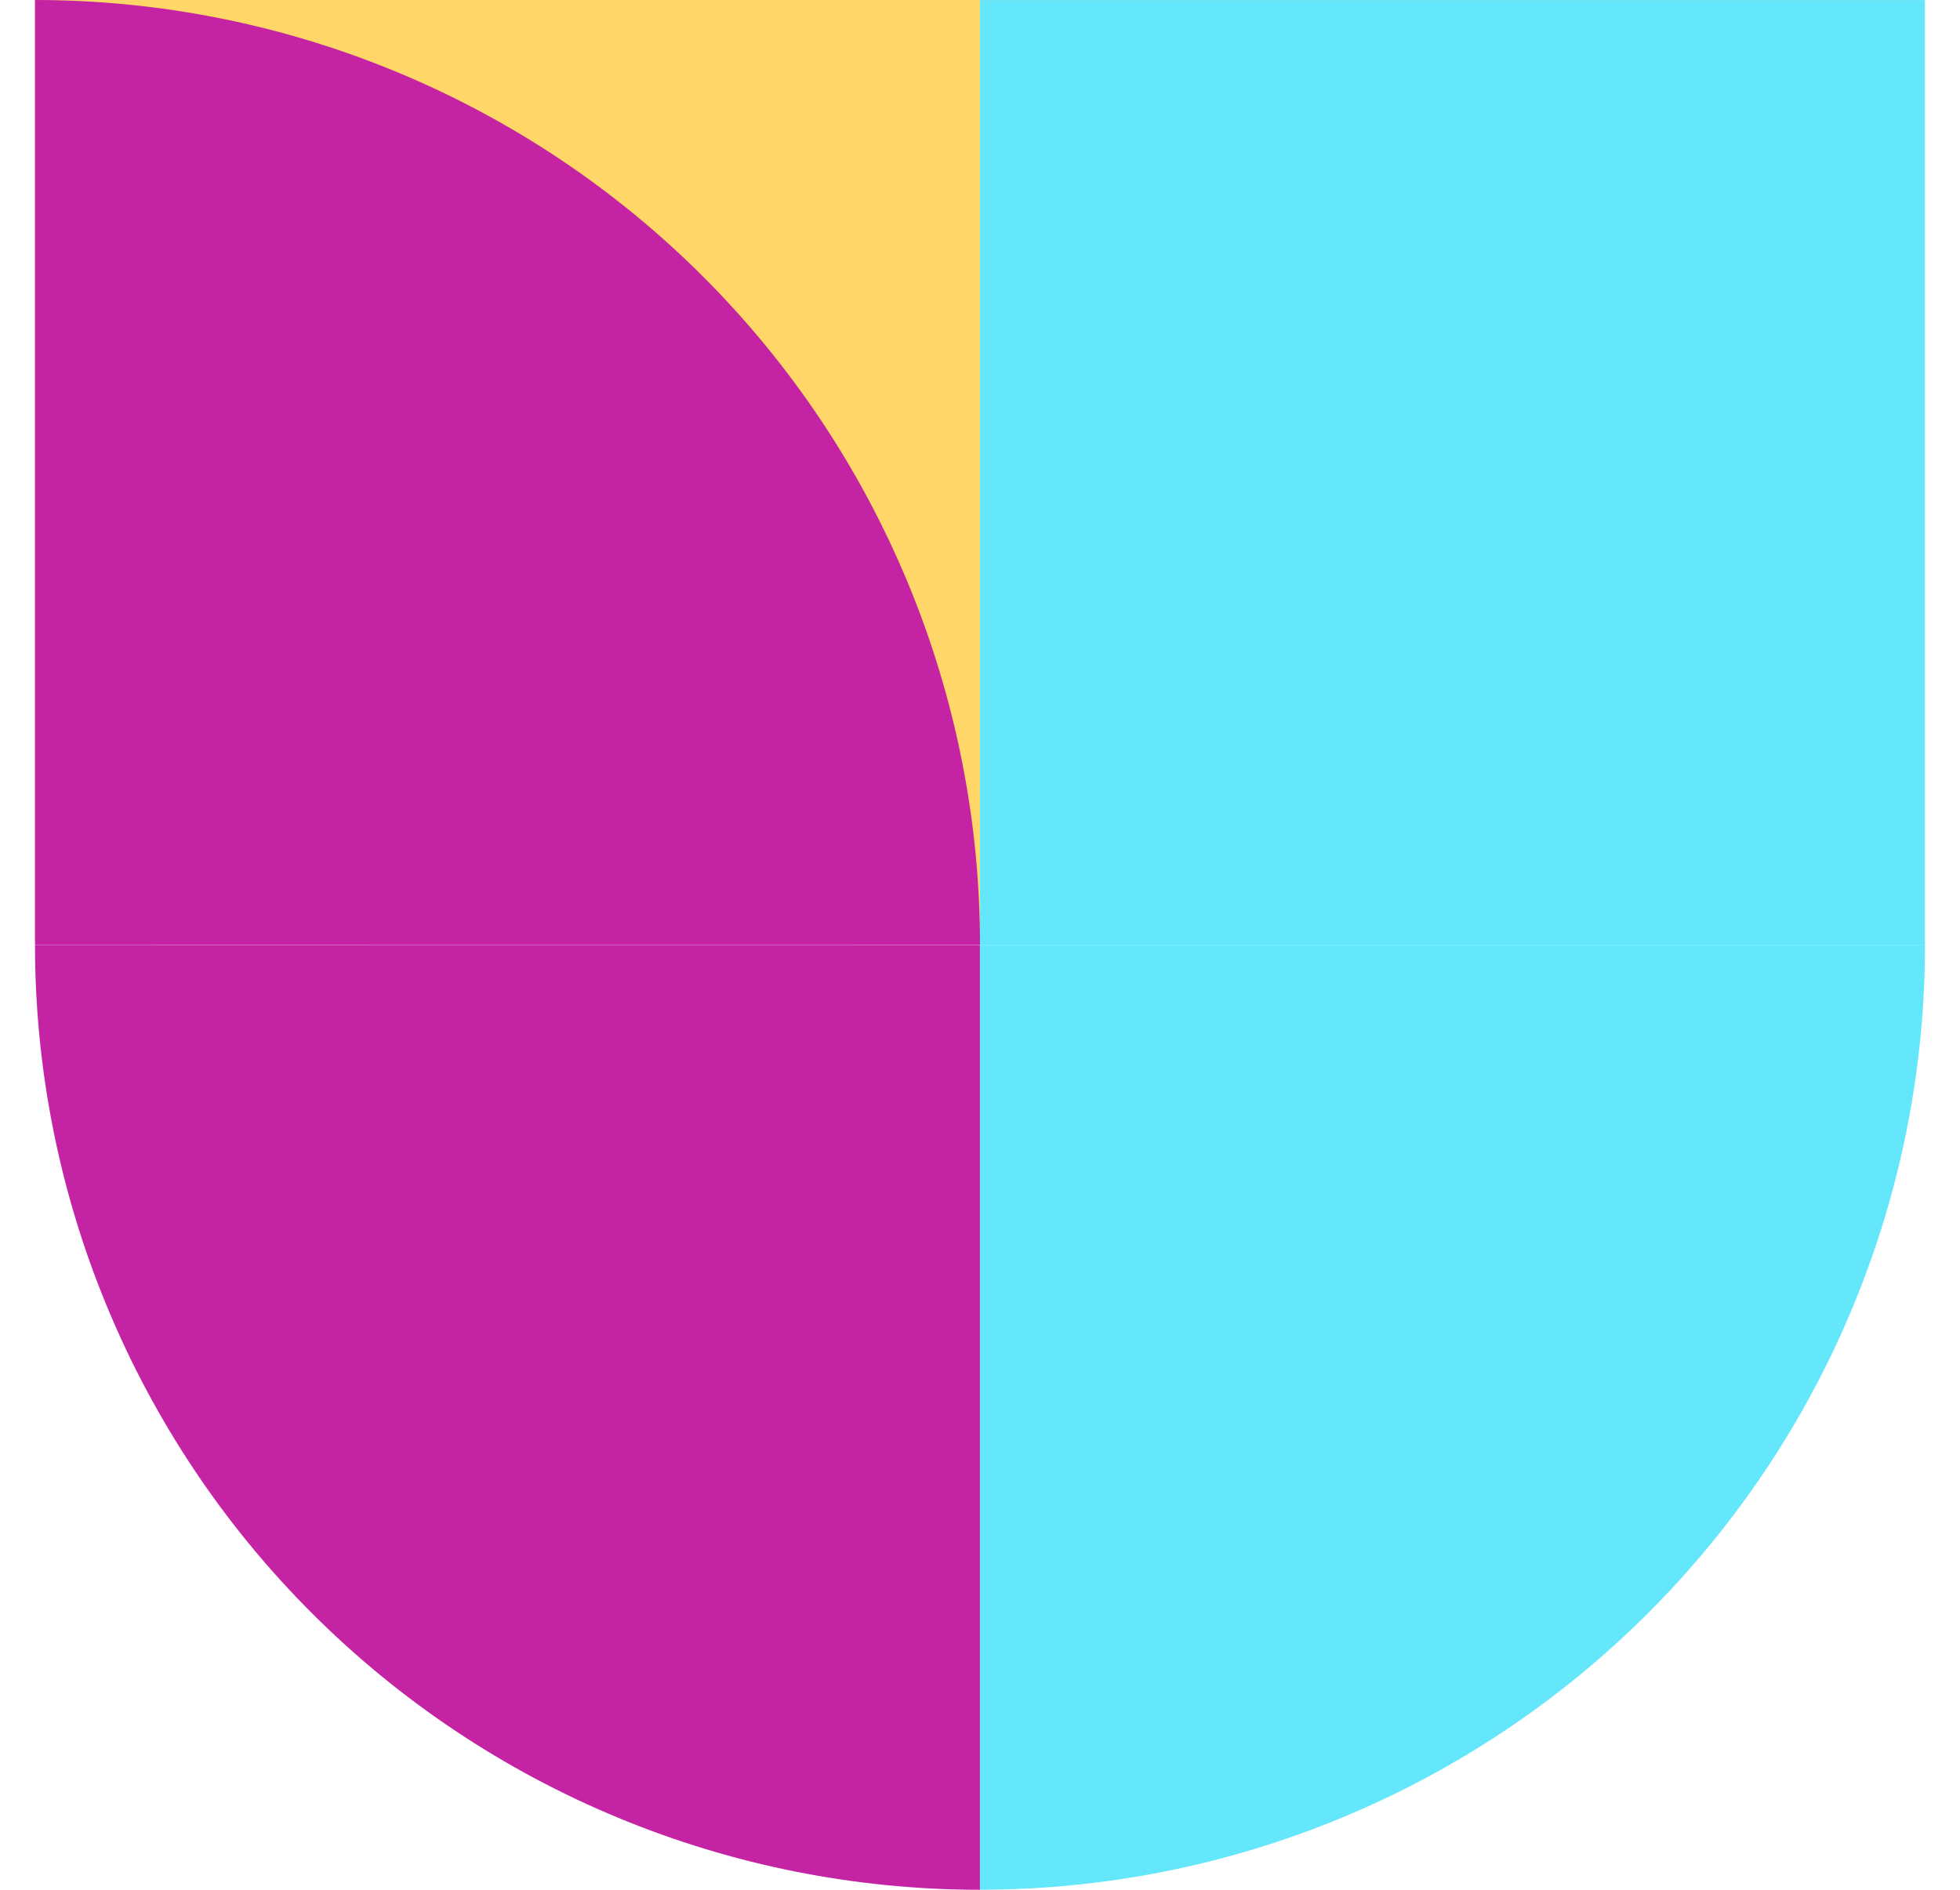 <svg width="28" height="27" viewBox="0 0 28 27" fill="none" xmlns="http://www.w3.org/2000/svg">
<rect width="26.849" height="13.425" transform="matrix(-1 0 0 1 27.349 0)" fill="#FFD668"/>
<rect width="13.499" height="13.499" transform="matrix(1 0 0 -1 14 13.5)" fill="#64E6FB"/>
<path d="M14.001 26.999C15.773 26.999 17.529 26.65 19.166 25.971C20.804 25.293 22.293 24.299 23.546 23.045C24.8 21.791 25.794 20.303 26.472 18.665C27.151 17.027 27.5 15.272 27.5 13.499L14.001 13.499L14.001 26.999Z" fill="#64E6FB"/>
<path d="M0.5 0C2.273 1.54982e-07 4.029 0.349 5.667 1.028C7.304 1.706 8.793 2.7 10.046 3.954C11.3 5.207 12.294 6.696 12.972 8.334C13.651 9.971 14 11.727 14 13.5L0.5 13.499L0.5 0Z" fill="#C424A3"/>
<path d="M13.999 27C12.227 27 10.471 26.651 8.833 25.972C7.196 25.294 5.707 24.3 4.454 23.046C3.2 21.793 2.206 20.304 1.528 18.666C0.849 17.029 0.5 15.273 0.5 13.5L13.999 13.501L13.999 27Z" fill="#C424A3"/>
</svg>

